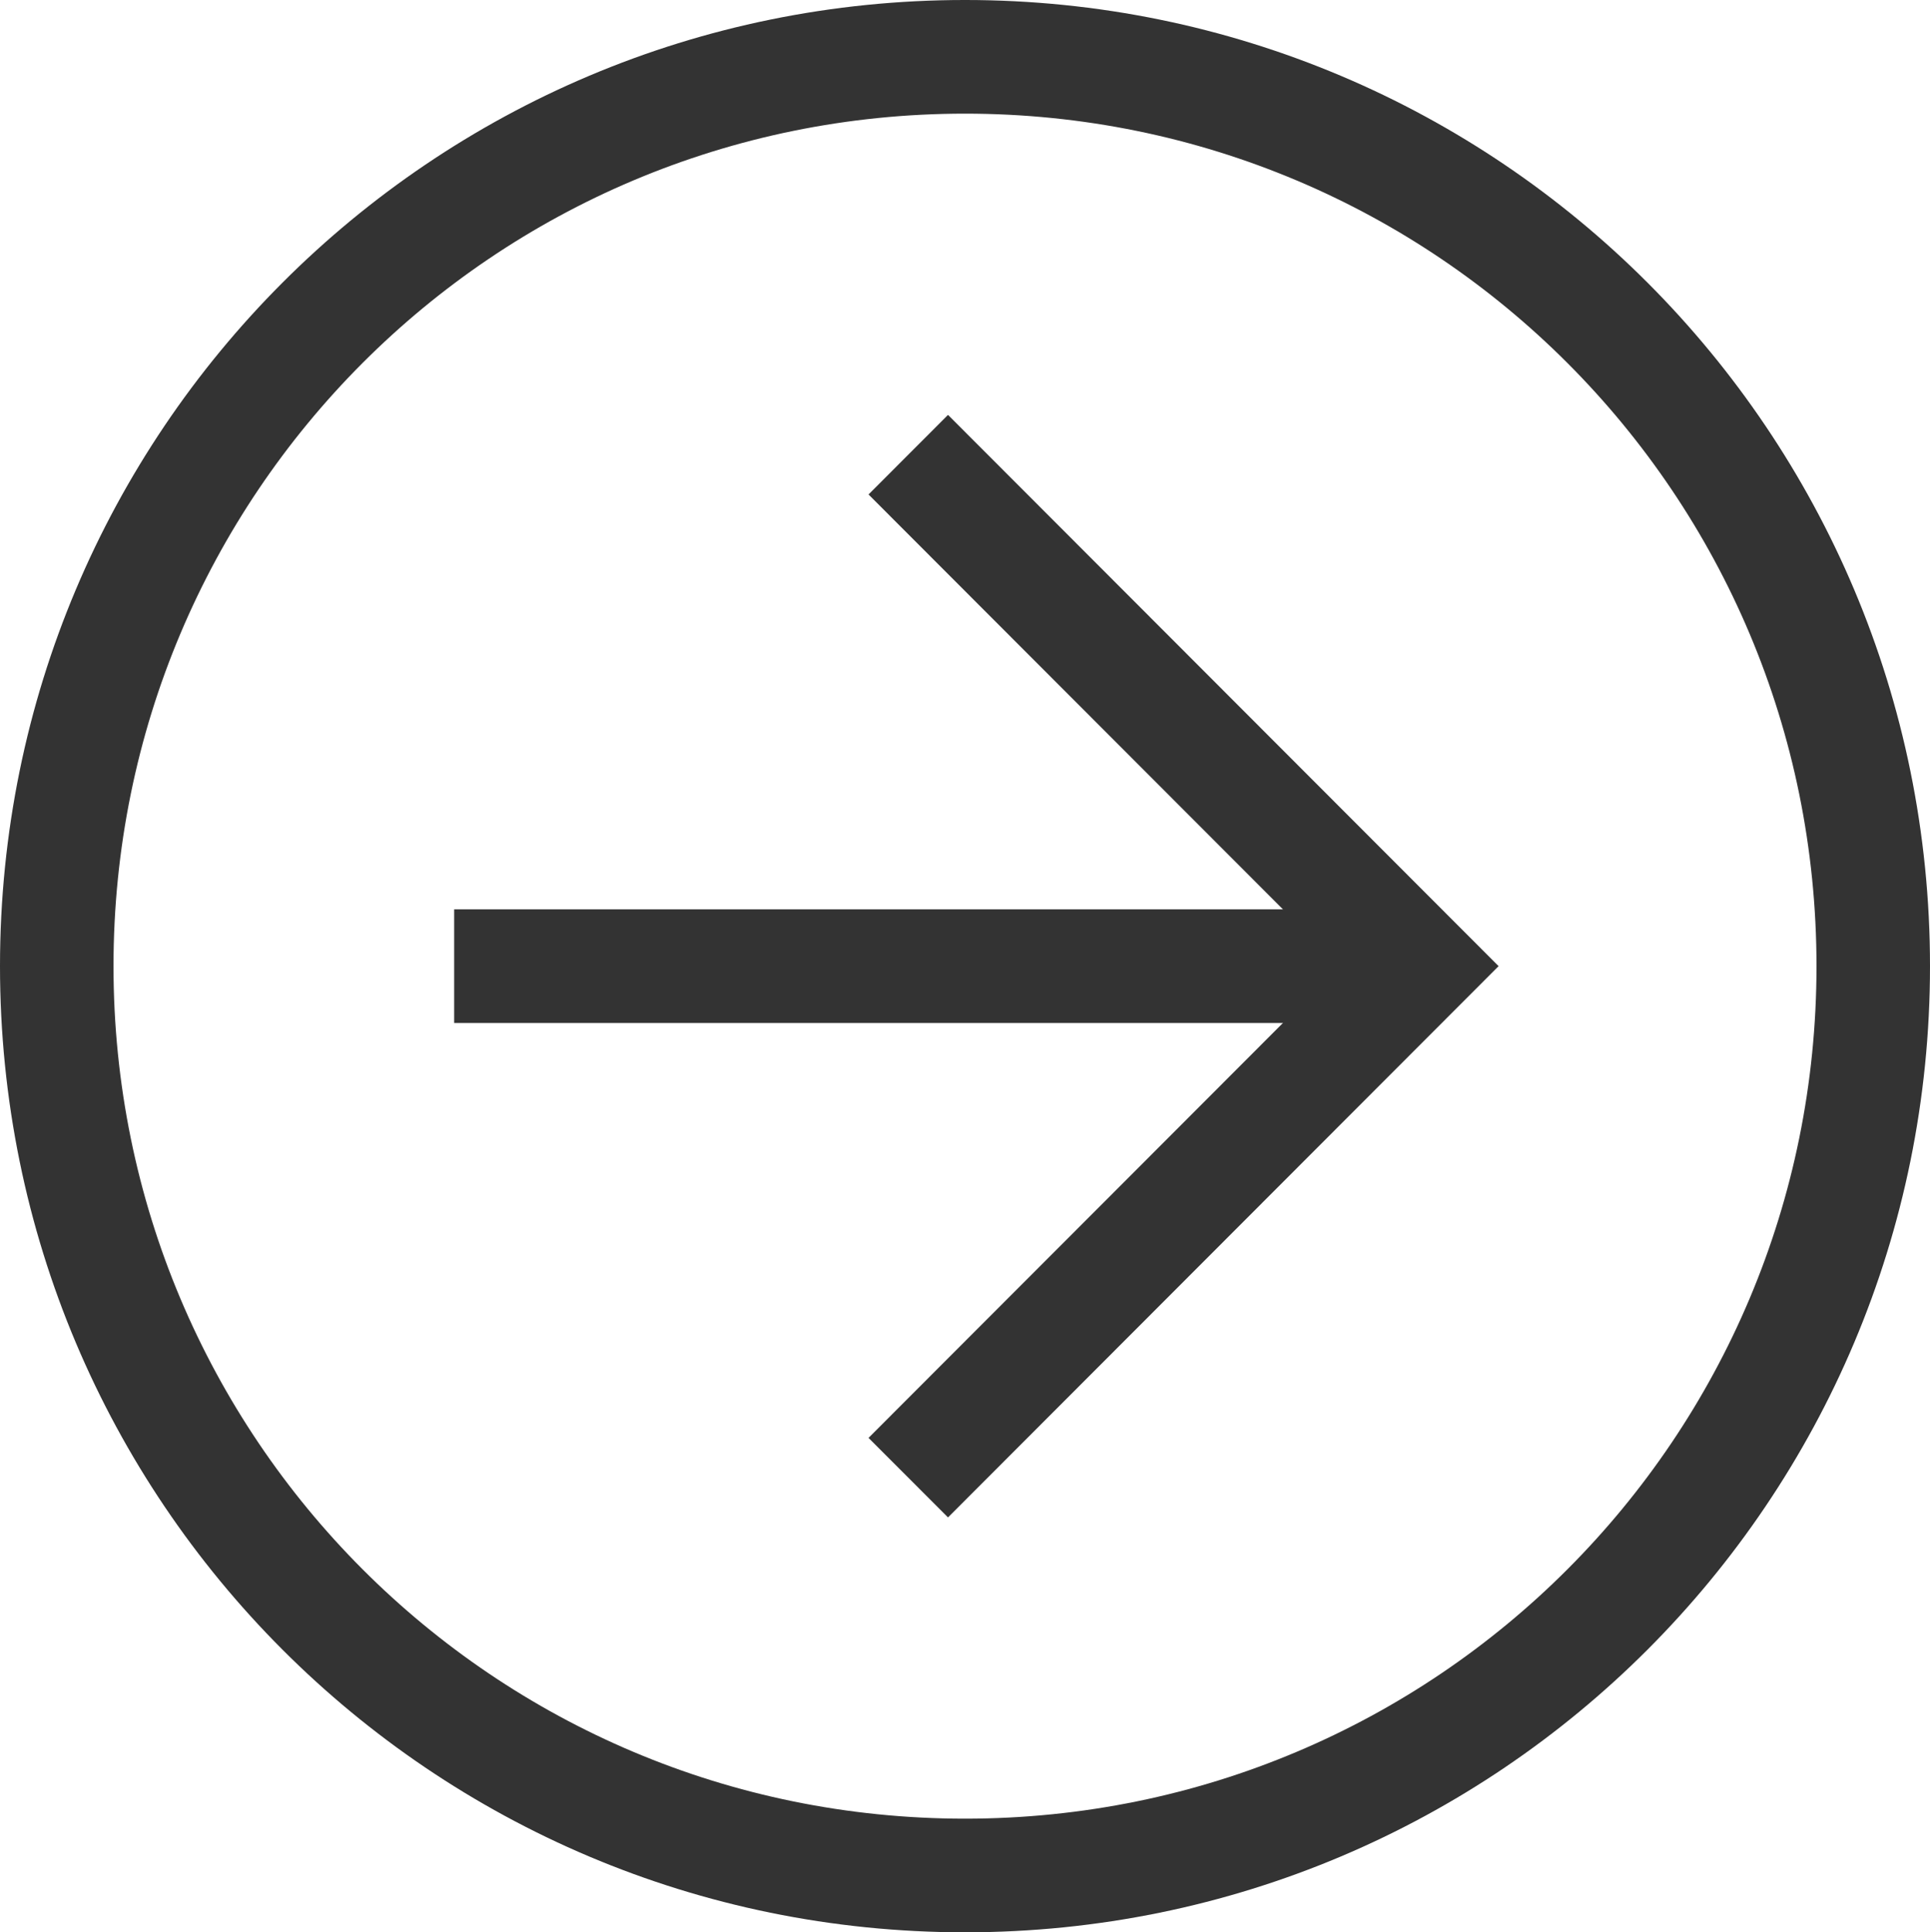 <?xml version="1.0" encoding="UTF-8" standalone="no"?>
<!-- Created with Inkscape (http://www.inkscape.org/) -->

<svg
   xmlns:dc="http://purl.org/dc/elements/1.1/"
   xmlns:cc="http://creativecommons.org/ns#"
   xmlns:rdf="http://www.w3.org/1999/02/22-rdf-syntax-ns#"
   xmlns:svg="http://www.w3.org/2000/svg"
   xmlns="http://www.w3.org/2000/svg"
   xmlns:sodipodi="http://sodipodi.sourceforge.net/DTD/sodipodi-0.dtd"
   xmlns:inkscape="http://www.inkscape.org/namespaces/inkscape"
   width="35.232"
   height="35.28"
   id="svg2"
   version="1.1"
   inkscape:version="0.48.2 r9819"
   sodipodi:docname="left-black-arrow-icon.svg">
  <defs
     id="defs4" />
  <sodipodi:namedview
     id="base"
     pagecolor="#ffffff"
     bordercolor="#666666"
     borderopacity="1.0"
     inkscape:pageopacity="0.0"
     inkscape:pageshadow="2"
     inkscape:zoom="2.8"
     inkscape:cx="93.296973"
     inkscape:cy="-91.936364"
     inkscape:document-units="px"
     inkscape:current-layer="layer1"
     showgrid="false"
     fit-margin-top="0"
     fit-margin-left="0"
     fit-margin-right="0"
     fit-margin-bottom="0"
     inkscape:window-width="1280"
     inkscape:window-height="961"
     inkscape:window-x="-8"
     inkscape:window-y="-8"
     inkscape:window-maximized="1" />
  <g
     inkscape:label="Layer 1"
     inkscape:groupmode="layer"
     id="layer1"
     transform="translate(-300.482,41.209)">
    <g
       id="layer1-0"
       inkscape:label="Layer 1"
       transform="translate(6.67,-570.217)">
      <g
         transform="translate(293.25,528.648)"
         id="g2999"
         style="fill:none">
        <path
           style="fill:#333333"
           inkscape:connector-curvature="0"
           d="m 0.562,18 c 0,-9.754 7.875,-17.64 17.616,-17.64 9.741,1e-6 17.616,7.886 17.616,17.64 0,9.754 -7.875,17.64 -17.616,17.64 -9.741,0 -17.616,-7.886 -17.616,-17.64 z m 33.16,0 c 0,-8.612 -6.943,-15.565 -15.544,-15.565 -8.601,0 -15.544,6.952 -15.544,15.565 -10e-6,8.612 6.943,15.565 15.544,15.565 8.601,0 15.544,-6.952 15.544,-15.565 z"
           id="path2987" />
        <path
           style="fill:#333333"
           inkscape:connector-curvature="0"
           d="M 16.417,26.613 25.018,18 16.417,9.388 17.868,7.935 27.919,18 17.868,28.065 16.417,26.613 z"
           id="path2989" />
        <path
           style="fill:#333333"
           inkscape:connector-curvature="0"
           d="m 26.469,16.963 0,2.075 -17.616,0 0,-2.075 17.616,0 z"
           id="path2991" />
      </g>
    </g>
  </g>
</svg>
